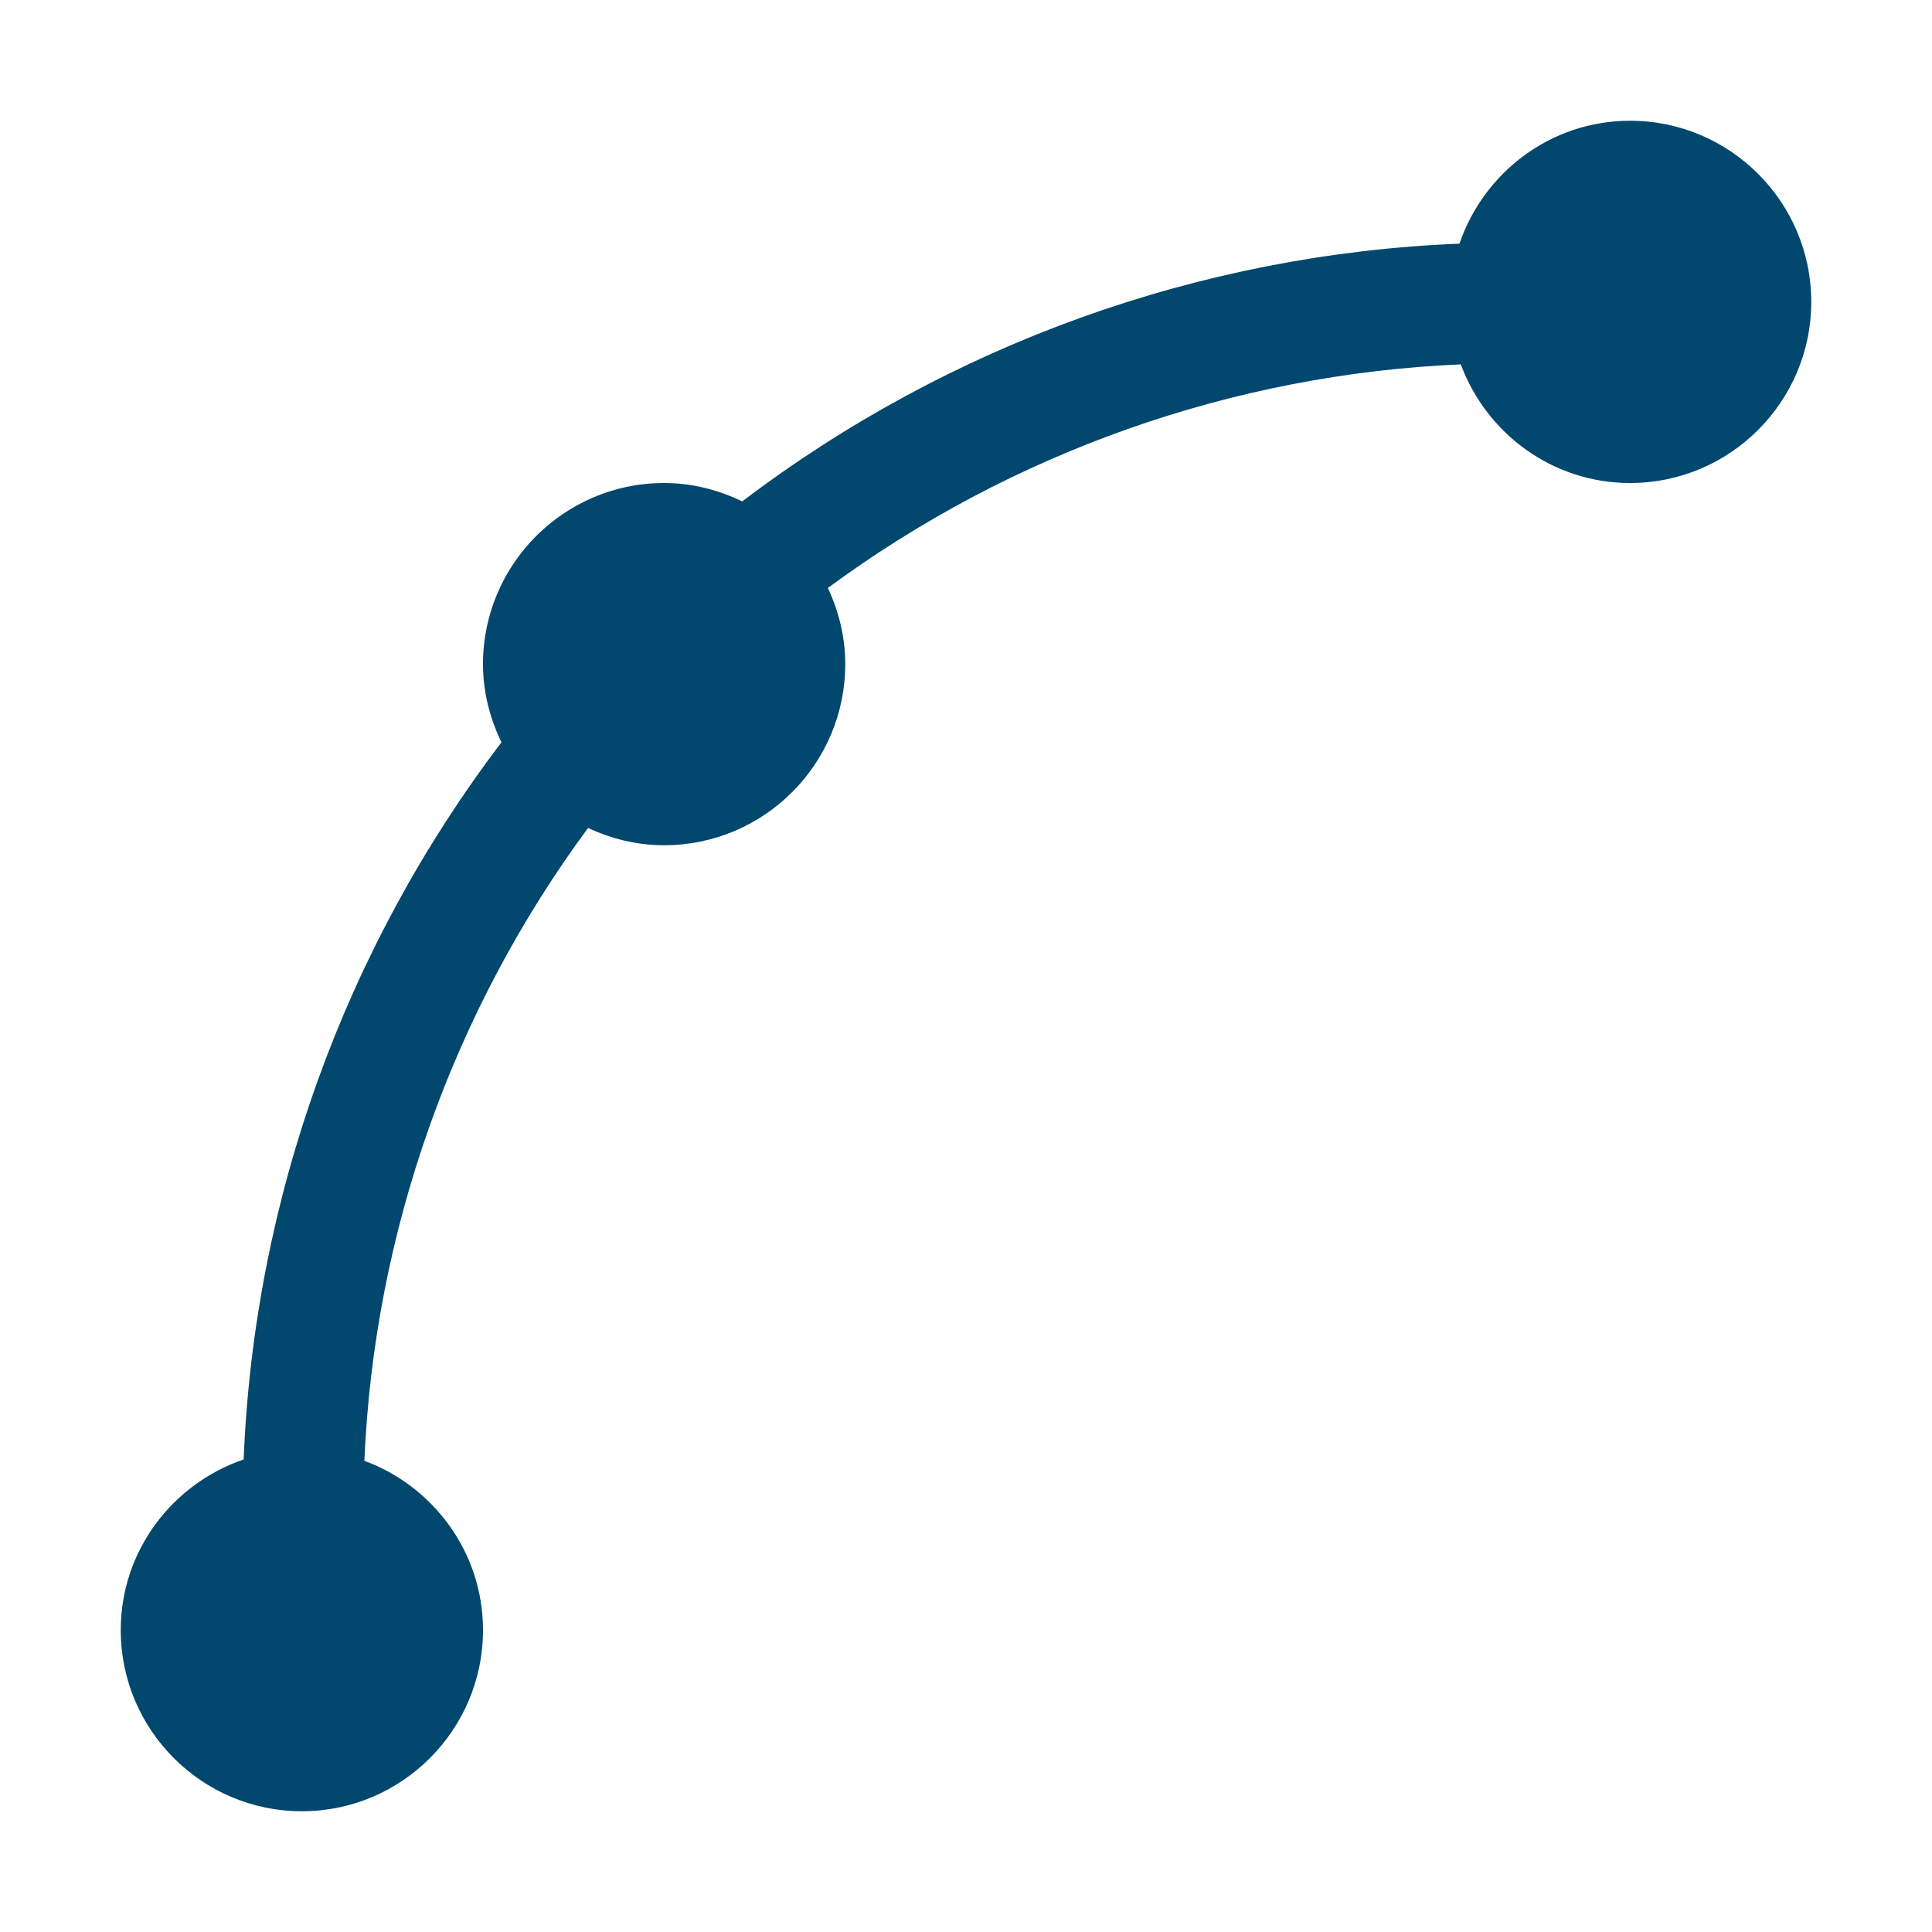 <?xml version="1.0" encoding="UTF-8"?>
<svg width="1200pt" height="1200pt" version="1.1" viewBox="0 0 1200 1200" xmlns="http://www.w3.org/2000/svg">
 <path d="m1012.5 75c-49.32 0-90.863 32.102-106.01 76.348-160.96 6.43-316.98 62.504-445.49 160.09-14.746-7.113-31.066-11.438-48.504-11.438-62.035 0-112.5 50.465-112.5 112.5 0 17.465 4.344 33.805 11.473 48.57-97.656 128.47-153.7 284.44-160.12 445.42-44.246 15.145-76.348 56.688-76.348 106.01 0 62.035 50.465 112.5 112.5 112.5s112.5-50.465 112.5-112.5c0-48.344-30.805-89.297-73.688-105.18 6.086-141.62 54.613-278.87 138.96-393.06 14.41 6.719 30.309 10.742 47.227 10.742 62.035 0 112.5-50.465 112.5-112.5 0-16.949-4.043-32.875-10.785-47.305 114.2-84.234 251.48-132.8 393.11-138.88 15.887 42.883 56.836 73.688 105.18 73.688 62.035 0 112.5-50.465 112.5-112.5s-50.465-112.5-112.5-112.5z" fill="#01476e"/>
</svg>

